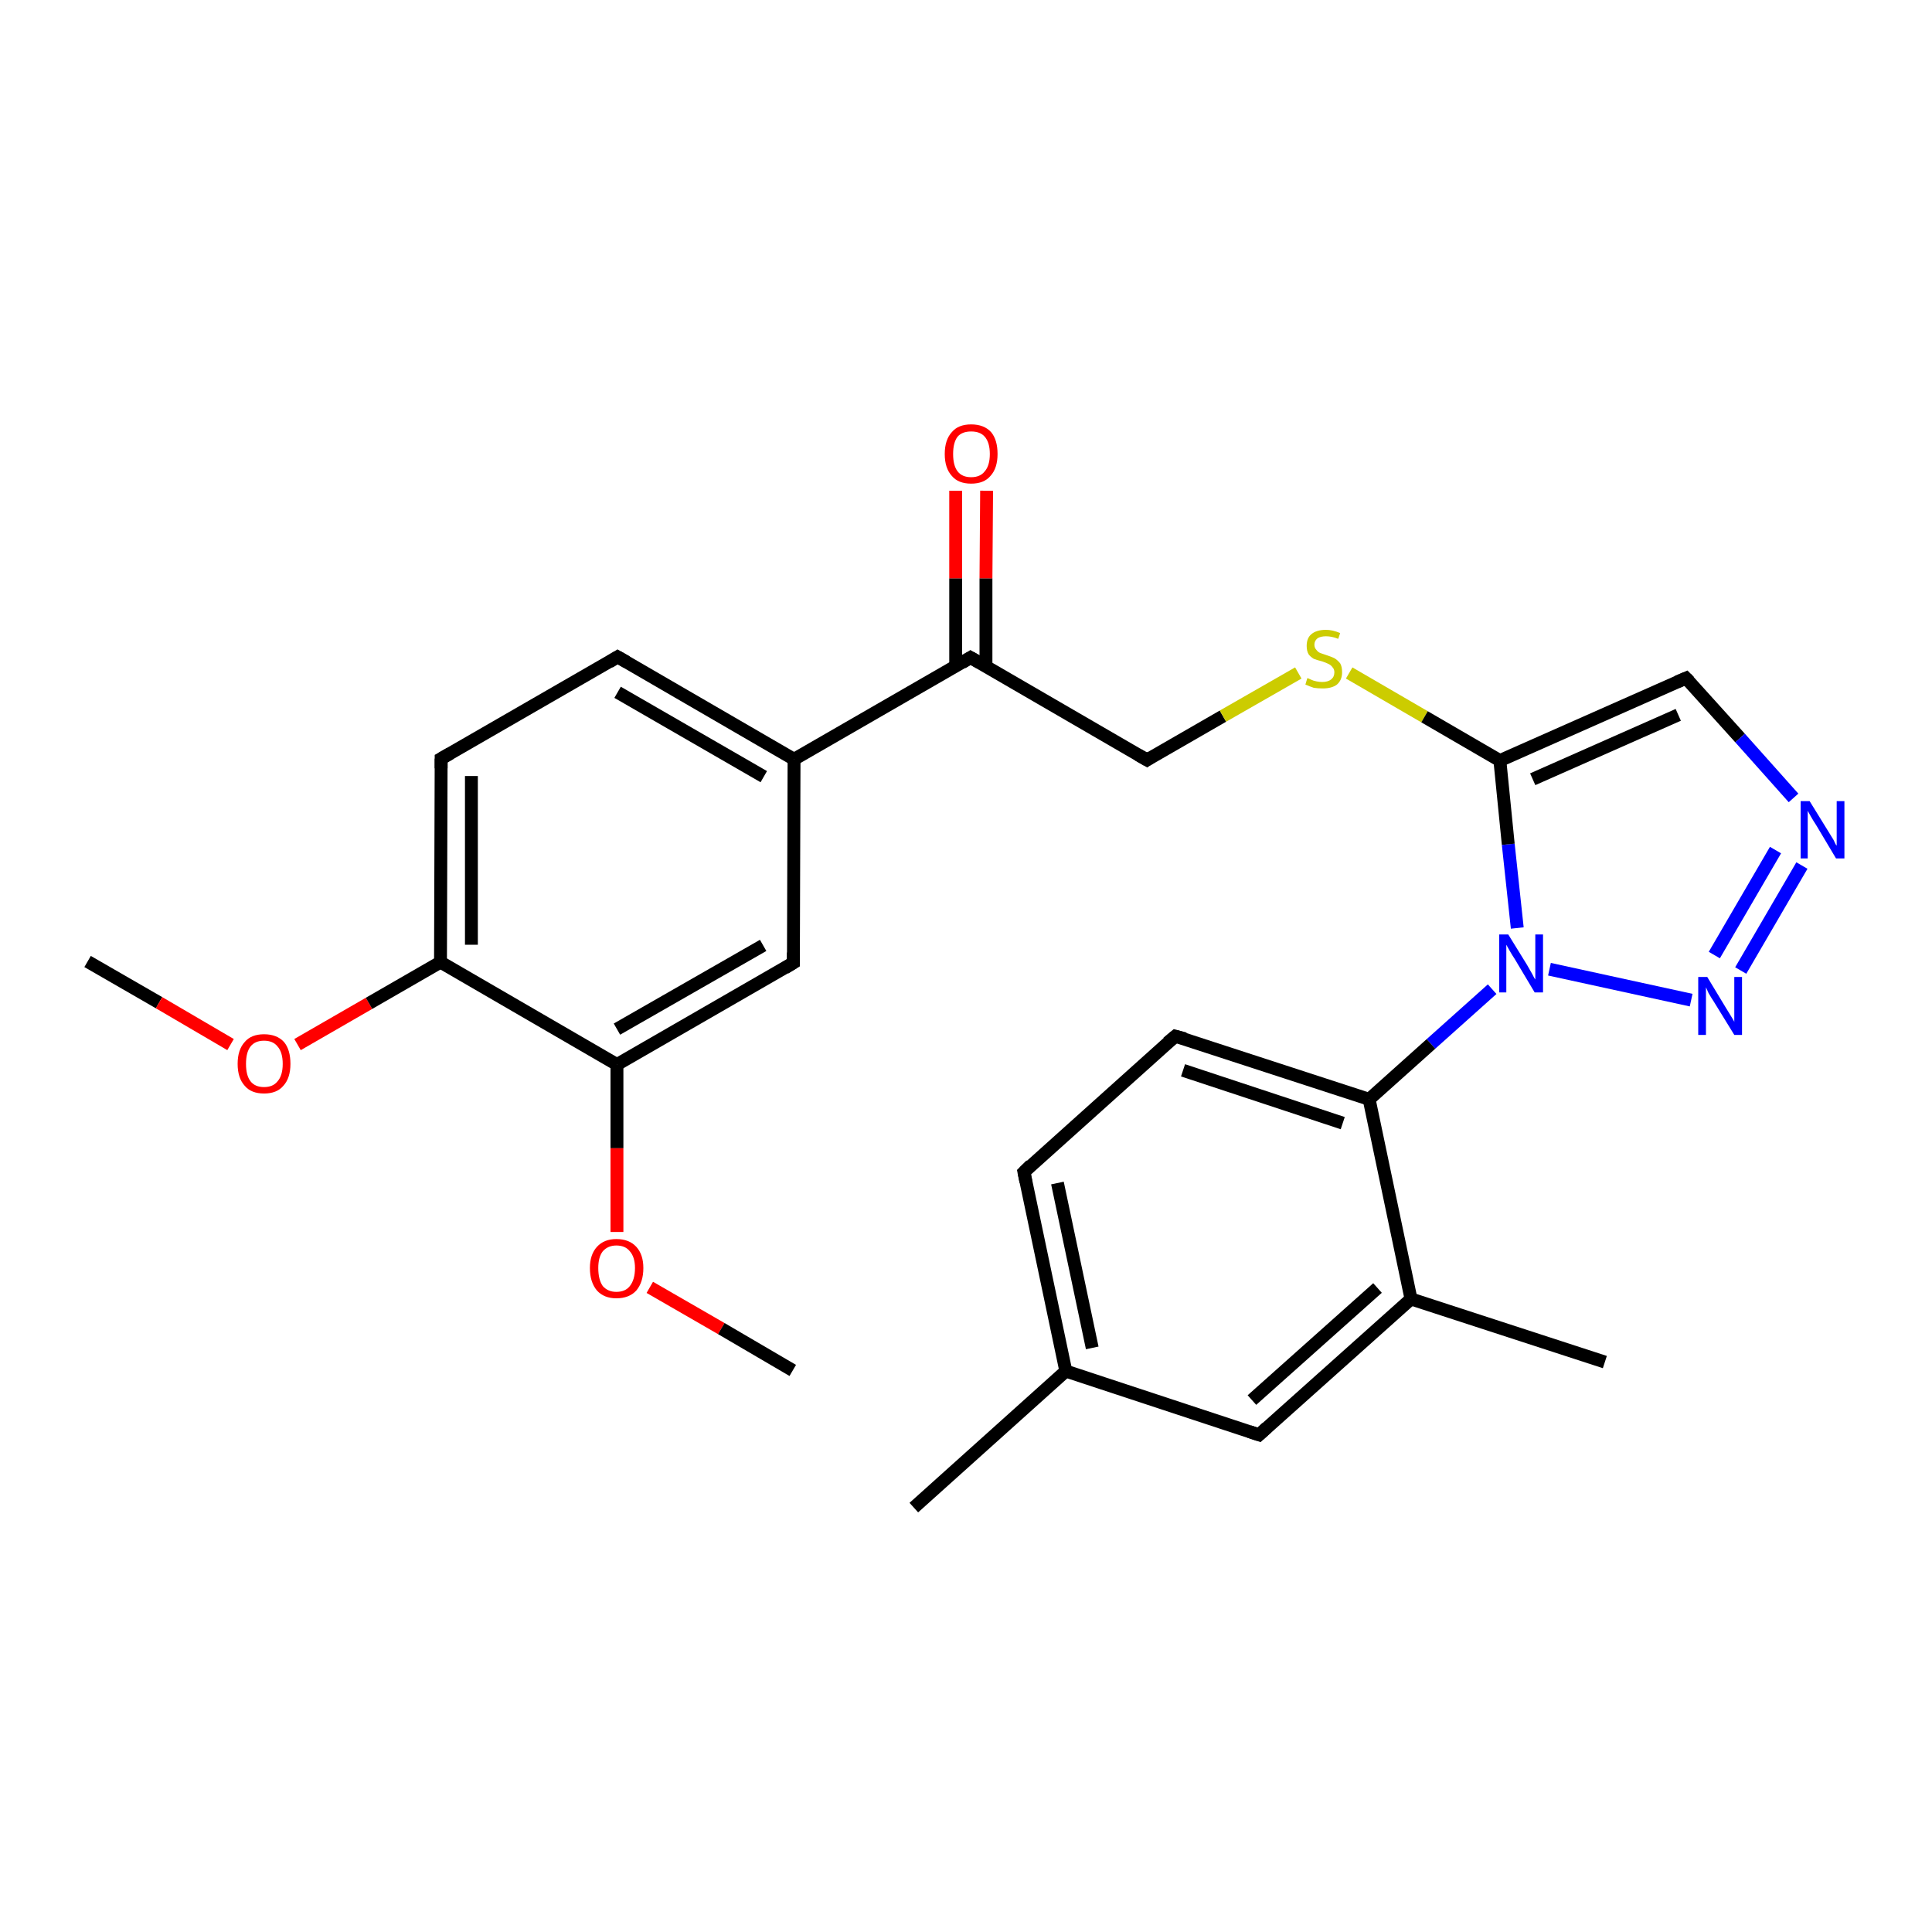 <?xml version='1.0' encoding='iso-8859-1'?>
<svg version='1.1' baseProfile='full'
              xmlns='http://www.w3.org/2000/svg'
                      xmlns:rdkit='http://www.rdkit.org/xml'
                      xmlns:xlink='http://www.w3.org/1999/xlink'
                  xml:space='preserve'
width='300px' height='300px' viewBox='0 0 300 300'>
<!-- END OF HEADER -->
<rect style='opacity:1.0;fill:#FFFFFF;stroke:none' width='300.0' height='300.0' x='0.0' y='0.0'> </rect>
<path class='bond-0 atom-0 atom-1' d='M 13.6,149.3 L 24.7,155.7' style='fill:none;fill-rule:evenodd;stroke:#000000;stroke-width:2.0px;stroke-linecap:butt;stroke-linejoin:miter;stroke-opacity:1' />
<path class='bond-0 atom-0 atom-1' d='M 24.7,155.7 L 35.8,162.2' style='fill:none;fill-rule:evenodd;stroke:#FF0000;stroke-width:2.0px;stroke-linecap:butt;stroke-linejoin:miter;stroke-opacity:1' />
<path class='bond-1 atom-1 atom-2' d='M 46.2,162.2 L 57.3,155.8' style='fill:none;fill-rule:evenodd;stroke:#FF0000;stroke-width:2.0px;stroke-linecap:butt;stroke-linejoin:miter;stroke-opacity:1' />
<path class='bond-1 atom-1 atom-2' d='M 57.3,155.8 L 68.4,149.4' style='fill:none;fill-rule:evenodd;stroke:#000000;stroke-width:2.0px;stroke-linecap:butt;stroke-linejoin:miter;stroke-opacity:1' />
<path class='bond-2 atom-2 atom-3' d='M 68.4,149.4 L 68.5,117.8' style='fill:none;fill-rule:evenodd;stroke:#000000;stroke-width:2.0px;stroke-linecap:butt;stroke-linejoin:miter;stroke-opacity:1' />
<path class='bond-2 atom-2 atom-3' d='M 73.2,146.7 L 73.2,120.5' style='fill:none;fill-rule:evenodd;stroke:#000000;stroke-width:2.0px;stroke-linecap:butt;stroke-linejoin:miter;stroke-opacity:1' />
<path class='bond-3 atom-3 atom-4' d='M 68.5,117.8 L 95.9,102.0' style='fill:none;fill-rule:evenodd;stroke:#000000;stroke-width:2.0px;stroke-linecap:butt;stroke-linejoin:miter;stroke-opacity:1' />
<path class='bond-4 atom-4 atom-5' d='M 95.9,102.0 L 123.3,117.9' style='fill:none;fill-rule:evenodd;stroke:#000000;stroke-width:2.0px;stroke-linecap:butt;stroke-linejoin:miter;stroke-opacity:1' />
<path class='bond-4 atom-4 atom-5' d='M 95.9,107.5 L 118.6,120.6' style='fill:none;fill-rule:evenodd;stroke:#000000;stroke-width:2.0px;stroke-linecap:butt;stroke-linejoin:miter;stroke-opacity:1' />
<path class='bond-5 atom-5 atom-6' d='M 123.3,117.9 L 123.2,149.5' style='fill:none;fill-rule:evenodd;stroke:#000000;stroke-width:2.0px;stroke-linecap:butt;stroke-linejoin:miter;stroke-opacity:1' />
<path class='bond-6 atom-6 atom-7' d='M 123.2,149.5 L 95.8,165.3' style='fill:none;fill-rule:evenodd;stroke:#000000;stroke-width:2.0px;stroke-linecap:butt;stroke-linejoin:miter;stroke-opacity:1' />
<path class='bond-6 atom-6 atom-7' d='M 118.5,146.8 L 95.8,159.8' style='fill:none;fill-rule:evenodd;stroke:#000000;stroke-width:2.0px;stroke-linecap:butt;stroke-linejoin:miter;stroke-opacity:1' />
<path class='bond-7 atom-7 atom-8' d='M 95.8,165.3 L 95.8,178.3' style='fill:none;fill-rule:evenodd;stroke:#000000;stroke-width:2.0px;stroke-linecap:butt;stroke-linejoin:miter;stroke-opacity:1' />
<path class='bond-7 atom-7 atom-8' d='M 95.8,178.3 L 95.8,191.3' style='fill:none;fill-rule:evenodd;stroke:#FF0000;stroke-width:2.0px;stroke-linecap:butt;stroke-linejoin:miter;stroke-opacity:1' />
<path class='bond-8 atom-8 atom-9' d='M 100.9,199.9 L 112.0,206.3' style='fill:none;fill-rule:evenodd;stroke:#FF0000;stroke-width:2.0px;stroke-linecap:butt;stroke-linejoin:miter;stroke-opacity:1' />
<path class='bond-8 atom-8 atom-9' d='M 112.0,206.3 L 123.1,212.8' style='fill:none;fill-rule:evenodd;stroke:#000000;stroke-width:2.0px;stroke-linecap:butt;stroke-linejoin:miter;stroke-opacity:1' />
<path class='bond-9 atom-5 atom-10' d='M 123.3,117.9 L 150.7,102.1' style='fill:none;fill-rule:evenodd;stroke:#000000;stroke-width:2.0px;stroke-linecap:butt;stroke-linejoin:miter;stroke-opacity:1' />
<path class='bond-10 atom-10 atom-11' d='M 153.1,103.5 L 153.1,89.8' style='fill:none;fill-rule:evenodd;stroke:#000000;stroke-width:2.0px;stroke-linecap:butt;stroke-linejoin:miter;stroke-opacity:1' />
<path class='bond-10 atom-10 atom-11' d='M 153.1,89.8 L 153.2,76.2' style='fill:none;fill-rule:evenodd;stroke:#FF0000;stroke-width:2.0px;stroke-linecap:butt;stroke-linejoin:miter;stroke-opacity:1' />
<path class='bond-10 atom-10 atom-11' d='M 148.4,103.5 L 148.4,89.8' style='fill:none;fill-rule:evenodd;stroke:#000000;stroke-width:2.0px;stroke-linecap:butt;stroke-linejoin:miter;stroke-opacity:1' />
<path class='bond-10 atom-10 atom-11' d='M 148.4,89.8 L 148.4,76.2' style='fill:none;fill-rule:evenodd;stroke:#FF0000;stroke-width:2.0px;stroke-linecap:butt;stroke-linejoin:miter;stroke-opacity:1' />
<path class='bond-11 atom-10 atom-12' d='M 150.7,102.1 L 178.1,118.0' style='fill:none;fill-rule:evenodd;stroke:#000000;stroke-width:2.0px;stroke-linecap:butt;stroke-linejoin:miter;stroke-opacity:1' />
<path class='bond-12 atom-12 atom-13' d='M 178.1,118.0 L 189.9,111.2' style='fill:none;fill-rule:evenodd;stroke:#000000;stroke-width:2.0px;stroke-linecap:butt;stroke-linejoin:miter;stroke-opacity:1' />
<path class='bond-12 atom-12 atom-13' d='M 189.9,111.2 L 201.6,104.5' style='fill:none;fill-rule:evenodd;stroke:#CCCC00;stroke-width:2.0px;stroke-linecap:butt;stroke-linejoin:miter;stroke-opacity:1' />
<path class='bond-13 atom-13 atom-14' d='M 209.5,104.5 L 221.2,111.3' style='fill:none;fill-rule:evenodd;stroke:#CCCC00;stroke-width:2.0px;stroke-linecap:butt;stroke-linejoin:miter;stroke-opacity:1' />
<path class='bond-13 atom-13 atom-14' d='M 221.2,111.3 L 232.9,118.1' style='fill:none;fill-rule:evenodd;stroke:#000000;stroke-width:2.0px;stroke-linecap:butt;stroke-linejoin:miter;stroke-opacity:1' />
<path class='bond-14 atom-14 atom-15' d='M 232.9,118.1 L 261.8,105.3' style='fill:none;fill-rule:evenodd;stroke:#000000;stroke-width:2.0px;stroke-linecap:butt;stroke-linejoin:miter;stroke-opacity:1' />
<path class='bond-14 atom-14 atom-15' d='M 238.0,121.0 L 260.6,111.0' style='fill:none;fill-rule:evenodd;stroke:#000000;stroke-width:2.0px;stroke-linecap:butt;stroke-linejoin:miter;stroke-opacity:1' />
<path class='bond-15 atom-15 atom-16' d='M 261.8,105.3 L 270.2,114.6' style='fill:none;fill-rule:evenodd;stroke:#000000;stroke-width:2.0px;stroke-linecap:butt;stroke-linejoin:miter;stroke-opacity:1' />
<path class='bond-15 atom-15 atom-16' d='M 270.2,114.6 L 278.5,123.9' style='fill:none;fill-rule:evenodd;stroke:#0000FF;stroke-width:2.0px;stroke-linecap:butt;stroke-linejoin:miter;stroke-opacity:1' />
<path class='bond-16 atom-16 atom-17' d='M 279.8,134.4 L 270.3,150.7' style='fill:none;fill-rule:evenodd;stroke:#0000FF;stroke-width:2.0px;stroke-linecap:butt;stroke-linejoin:miter;stroke-opacity:1' />
<path class='bond-16 atom-16 atom-17' d='M 275.7,132.0 L 266.2,148.3' style='fill:none;fill-rule:evenodd;stroke:#0000FF;stroke-width:2.0px;stroke-linecap:butt;stroke-linejoin:miter;stroke-opacity:1' />
<path class='bond-17 atom-17 atom-18' d='M 262.6,155.3 L 240.6,150.5' style='fill:none;fill-rule:evenodd;stroke:#0000FF;stroke-width:2.0px;stroke-linecap:butt;stroke-linejoin:miter;stroke-opacity:1' />
<path class='bond-18 atom-18 atom-19' d='M 231.7,153.6 L 222.2,162.1' style='fill:none;fill-rule:evenodd;stroke:#0000FF;stroke-width:2.0px;stroke-linecap:butt;stroke-linejoin:miter;stroke-opacity:1' />
<path class='bond-18 atom-18 atom-19' d='M 222.2,162.1 L 212.6,170.7' style='fill:none;fill-rule:evenodd;stroke:#000000;stroke-width:2.0px;stroke-linecap:butt;stroke-linejoin:miter;stroke-opacity:1' />
<path class='bond-19 atom-19 atom-20' d='M 212.6,170.7 L 182.5,160.9' style='fill:none;fill-rule:evenodd;stroke:#000000;stroke-width:2.0px;stroke-linecap:butt;stroke-linejoin:miter;stroke-opacity:1' />
<path class='bond-19 atom-19 atom-20' d='M 208.5,174.4 L 183.7,166.2' style='fill:none;fill-rule:evenodd;stroke:#000000;stroke-width:2.0px;stroke-linecap:butt;stroke-linejoin:miter;stroke-opacity:1' />
<path class='bond-20 atom-20 atom-21' d='M 182.5,160.9 L 159.0,182.0' style='fill:none;fill-rule:evenodd;stroke:#000000;stroke-width:2.0px;stroke-linecap:butt;stroke-linejoin:miter;stroke-opacity:1' />
<path class='bond-21 atom-21 atom-22' d='M 159.0,182.0 L 165.5,212.9' style='fill:none;fill-rule:evenodd;stroke:#000000;stroke-width:2.0px;stroke-linecap:butt;stroke-linejoin:miter;stroke-opacity:1' />
<path class='bond-21 atom-21 atom-22' d='M 164.2,183.7 L 169.6,209.3' style='fill:none;fill-rule:evenodd;stroke:#000000;stroke-width:2.0px;stroke-linecap:butt;stroke-linejoin:miter;stroke-opacity:1' />
<path class='bond-22 atom-22 atom-23' d='M 165.5,212.9 L 141.9,234.1' style='fill:none;fill-rule:evenodd;stroke:#000000;stroke-width:2.0px;stroke-linecap:butt;stroke-linejoin:miter;stroke-opacity:1' />
<path class='bond-23 atom-22 atom-24' d='M 165.5,212.9 L 195.5,222.8' style='fill:none;fill-rule:evenodd;stroke:#000000;stroke-width:2.0px;stroke-linecap:butt;stroke-linejoin:miter;stroke-opacity:1' />
<path class='bond-24 atom-24 atom-25' d='M 195.5,222.8 L 219.1,201.7' style='fill:none;fill-rule:evenodd;stroke:#000000;stroke-width:2.0px;stroke-linecap:butt;stroke-linejoin:miter;stroke-opacity:1' />
<path class='bond-24 atom-24 atom-25' d='M 194.4,217.4 L 213.9,200.0' style='fill:none;fill-rule:evenodd;stroke:#000000;stroke-width:2.0px;stroke-linecap:butt;stroke-linejoin:miter;stroke-opacity:1' />
<path class='bond-25 atom-25 atom-26' d='M 219.1,201.7 L 249.2,211.5' style='fill:none;fill-rule:evenodd;stroke:#000000;stroke-width:2.0px;stroke-linecap:butt;stroke-linejoin:miter;stroke-opacity:1' />
<path class='bond-26 atom-7 atom-2' d='M 95.8,165.3 L 68.4,149.4' style='fill:none;fill-rule:evenodd;stroke:#000000;stroke-width:2.0px;stroke-linecap:butt;stroke-linejoin:miter;stroke-opacity:1' />
<path class='bond-27 atom-18 atom-14' d='M 235.6,144.1 L 234.2,131.1' style='fill:none;fill-rule:evenodd;stroke:#0000FF;stroke-width:2.0px;stroke-linecap:butt;stroke-linejoin:miter;stroke-opacity:1' />
<path class='bond-27 atom-18 atom-14' d='M 234.2,131.1 L 232.9,118.1' style='fill:none;fill-rule:evenodd;stroke:#000000;stroke-width:2.0px;stroke-linecap:butt;stroke-linejoin:miter;stroke-opacity:1' />
<path class='bond-28 atom-25 atom-19' d='M 219.1,201.7 L 212.6,170.7' style='fill:none;fill-rule:evenodd;stroke:#000000;stroke-width:2.0px;stroke-linecap:butt;stroke-linejoin:miter;stroke-opacity:1' />
<path d='M 68.5,119.3 L 68.5,117.8 L 69.9,117.0' style='fill:none;stroke:#000000;stroke-width:2.0px;stroke-linecap:butt;stroke-linejoin:miter;stroke-opacity:1;' />
<path d='M 94.6,102.8 L 95.9,102.0 L 97.3,102.8' style='fill:none;stroke:#000000;stroke-width:2.0px;stroke-linecap:butt;stroke-linejoin:miter;stroke-opacity:1;' />
<path d='M 123.2,147.9 L 123.2,149.5 L 121.9,150.3' style='fill:none;stroke:#000000;stroke-width:2.0px;stroke-linecap:butt;stroke-linejoin:miter;stroke-opacity:1;' />
<path d='M 149.4,102.9 L 150.7,102.1 L 152.1,102.9' style='fill:none;stroke:#000000;stroke-width:2.0px;stroke-linecap:butt;stroke-linejoin:miter;stroke-opacity:1;' />
<path d='M 176.7,117.2 L 178.1,118.0 L 178.7,117.6' style='fill:none;stroke:#000000;stroke-width:2.0px;stroke-linecap:butt;stroke-linejoin:miter;stroke-opacity:1;' />
<path d='M 260.4,105.9 L 261.8,105.3 L 262.3,105.8' style='fill:none;stroke:#000000;stroke-width:2.0px;stroke-linecap:butt;stroke-linejoin:miter;stroke-opacity:1;' />
<path d='M 184.0,161.3 L 182.5,160.9 L 181.3,161.9' style='fill:none;stroke:#000000;stroke-width:2.0px;stroke-linecap:butt;stroke-linejoin:miter;stroke-opacity:1;' />
<path d='M 160.1,180.9 L 159.0,182.0 L 159.3,183.5' style='fill:none;stroke:#000000;stroke-width:2.0px;stroke-linecap:butt;stroke-linejoin:miter;stroke-opacity:1;' />
<path d='M 194.0,222.3 L 195.5,222.8 L 196.7,221.7' style='fill:none;stroke:#000000;stroke-width:2.0px;stroke-linecap:butt;stroke-linejoin:miter;stroke-opacity:1;' />
<path class='atom-1' d='M 36.9 165.2
Q 36.9 163.0, 38.0 161.8
Q 39.0 160.6, 41.0 160.6
Q 43.0 160.6, 44.1 161.8
Q 45.1 163.0, 45.1 165.2
Q 45.1 167.4, 44.0 168.6
Q 43.0 169.8, 41.0 169.8
Q 39.0 169.8, 38.0 168.6
Q 36.9 167.4, 36.9 165.2
M 41.0 168.8
Q 42.4 168.8, 43.1 167.9
Q 43.9 167.0, 43.9 165.2
Q 43.9 163.4, 43.1 162.5
Q 42.4 161.6, 41.0 161.6
Q 39.6 161.6, 38.9 162.5
Q 38.2 163.4, 38.2 165.2
Q 38.2 167.0, 38.9 167.9
Q 39.6 168.8, 41.0 168.8
' fill='#FF0000'/>
<path class='atom-8' d='M 91.6 196.9
Q 91.6 194.8, 92.7 193.6
Q 93.8 192.4, 95.7 192.4
Q 97.7 192.4, 98.8 193.6
Q 99.9 194.8, 99.9 196.9
Q 99.9 199.1, 98.8 200.4
Q 97.7 201.6, 95.7 201.6
Q 93.8 201.6, 92.7 200.4
Q 91.6 199.1, 91.6 196.9
M 95.7 200.6
Q 97.1 200.6, 97.8 199.7
Q 98.6 198.7, 98.6 196.9
Q 98.6 195.2, 97.8 194.3
Q 97.1 193.4, 95.7 193.4
Q 94.4 193.4, 93.6 194.3
Q 92.9 195.2, 92.9 196.9
Q 92.9 198.7, 93.6 199.7
Q 94.4 200.6, 95.7 200.6
' fill='#FF0000'/>
<path class='atom-11' d='M 146.7 70.5
Q 146.7 68.3, 147.8 67.1
Q 148.8 65.9, 150.8 65.9
Q 152.8 65.9, 153.9 67.1
Q 154.9 68.3, 154.9 70.5
Q 154.9 72.7, 153.8 73.9
Q 152.8 75.1, 150.8 75.1
Q 148.8 75.1, 147.8 73.9
Q 146.7 72.7, 146.7 70.5
M 150.8 74.1
Q 152.2 74.1, 152.9 73.2
Q 153.7 72.3, 153.7 70.5
Q 153.7 68.7, 152.9 67.8
Q 152.2 67.0, 150.8 67.0
Q 149.4 67.0, 148.7 67.8
Q 148.0 68.7, 148.0 70.5
Q 148.0 72.3, 148.7 73.2
Q 149.4 74.1, 150.8 74.1
' fill='#FF0000'/>
<path class='atom-13' d='M 203.0 105.3
Q 203.1 105.3, 203.5 105.5
Q 203.9 105.7, 204.4 105.8
Q 204.9 105.9, 205.3 105.9
Q 206.2 105.9, 206.7 105.5
Q 207.2 105.1, 207.2 104.4
Q 207.2 103.9, 206.9 103.6
Q 206.7 103.3, 206.3 103.1
Q 205.9 102.9, 205.3 102.7
Q 204.5 102.5, 204.0 102.3
Q 203.5 102.0, 203.2 101.6
Q 202.9 101.1, 202.9 100.3
Q 202.9 99.1, 203.6 98.5
Q 204.4 97.8, 205.9 97.8
Q 206.9 97.8, 208.1 98.3
L 207.8 99.2
Q 206.8 98.8, 205.9 98.8
Q 205.1 98.8, 204.6 99.1
Q 204.1 99.5, 204.1 100.1
Q 204.1 100.6, 204.4 100.9
Q 204.6 101.2, 205.0 101.4
Q 205.3 101.5, 205.9 101.7
Q 206.8 102.0, 207.2 102.2
Q 207.7 102.5, 208.1 103.0
Q 208.4 103.5, 208.4 104.4
Q 208.4 105.6, 207.6 106.3
Q 206.8 106.9, 205.4 106.9
Q 204.6 106.9, 204.0 106.8
Q 203.4 106.6, 202.7 106.3
L 203.0 105.3
' fill='#CCCC00'/>
<path class='atom-16' d='M 281.0 124.4
L 283.9 129.1
Q 284.2 129.6, 284.7 130.4
Q 285.1 131.3, 285.2 131.3
L 285.2 124.4
L 286.4 124.4
L 286.4 133.3
L 285.1 133.3
L 282.0 128.1
Q 281.6 127.5, 281.2 126.8
Q 280.8 126.1, 280.7 125.9
L 280.7 133.3
L 279.6 133.3
L 279.6 124.4
L 281.0 124.4
' fill='#0000FF'/>
<path class='atom-17' d='M 265.1 151.7
L 268.0 156.5
Q 268.3 157.0, 268.8 157.8
Q 269.3 158.6, 269.3 158.7
L 269.3 151.7
L 270.5 151.7
L 270.5 160.7
L 269.3 160.7
L 266.1 155.5
Q 265.7 154.9, 265.3 154.2
Q 265.0 153.5, 264.9 153.3
L 264.9 160.7
L 263.7 160.7
L 263.7 151.7
L 265.1 151.7
' fill='#0000FF'/>
<path class='atom-18' d='M 234.2 145.1
L 237.1 149.8
Q 237.4 150.3, 237.9 151.2
Q 238.3 152.0, 238.4 152.1
L 238.4 145.1
L 239.6 145.1
L 239.6 154.1
L 238.3 154.1
L 235.2 148.9
Q 234.8 148.3, 234.4 147.6
Q 234.0 146.9, 233.9 146.7
L 233.9 154.1
L 232.8 154.1
L 232.8 145.1
L 234.2 145.1
' fill='#0000FF'/>
</svg>
